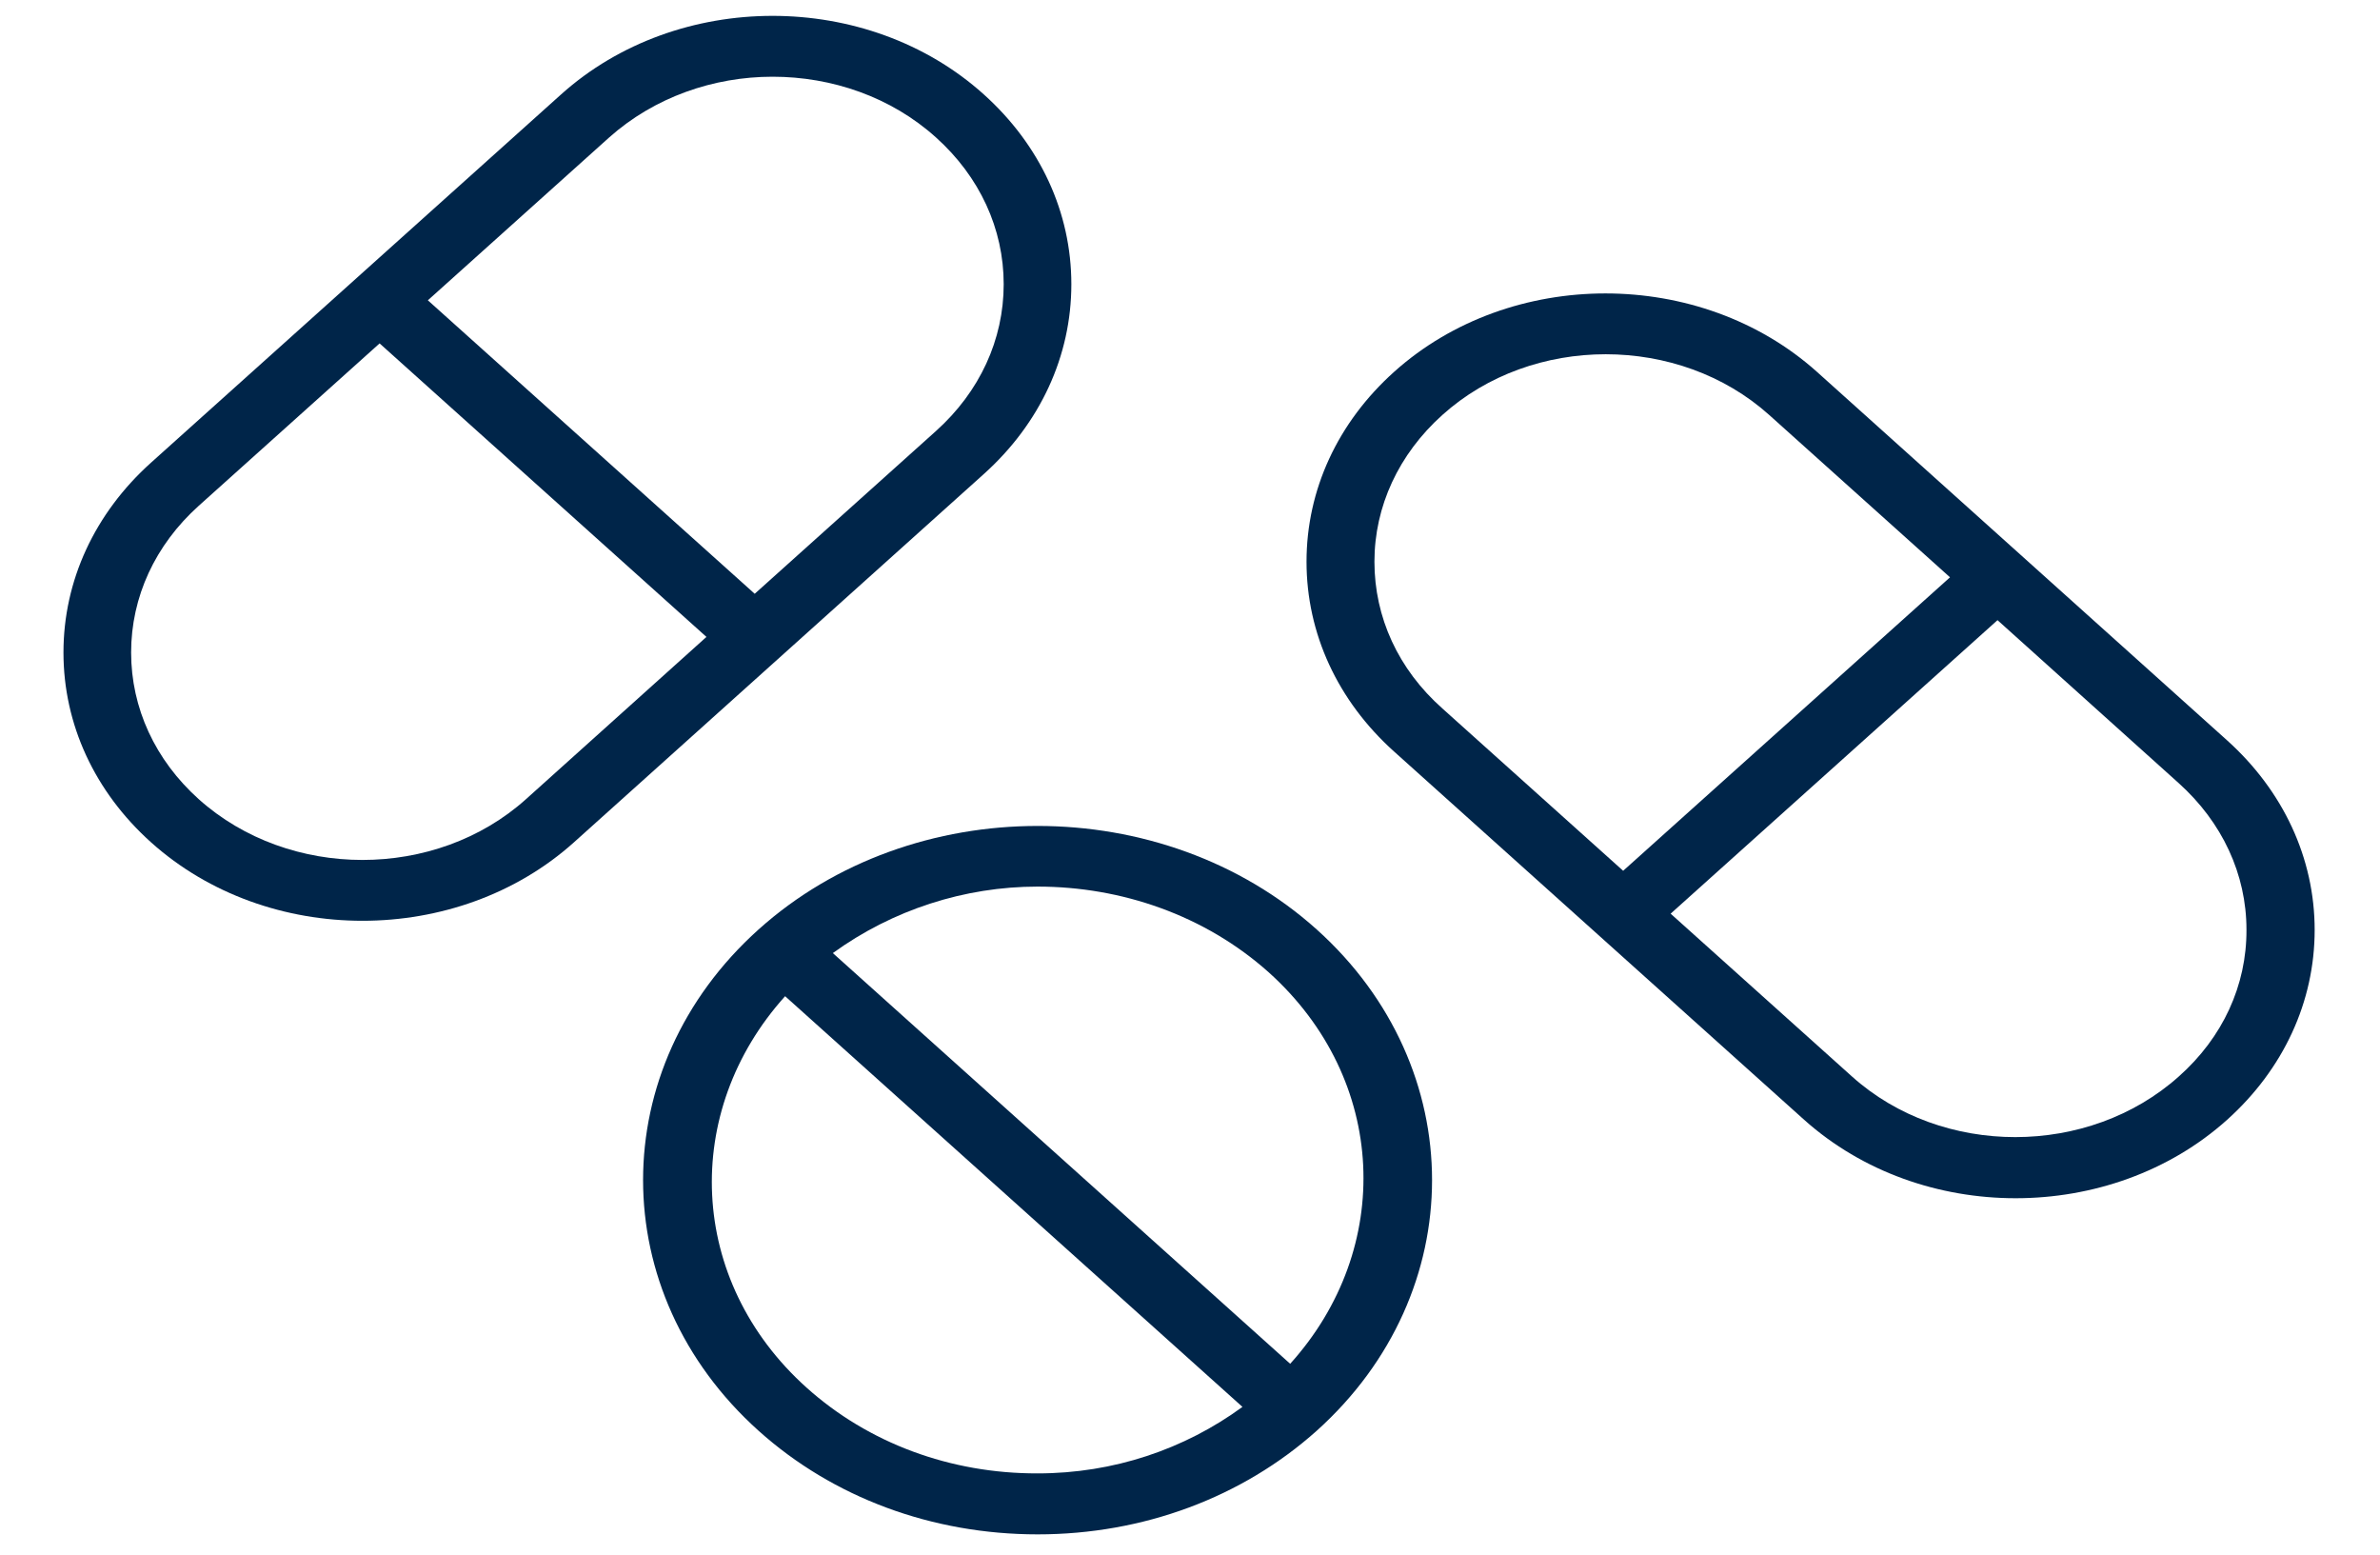 <svg width="75" height="49" viewBox="0 0 75 49" fill="none" xmlns="http://www.w3.org/2000/svg">
<path d="M31.001 14.936C32.779 13.34 33.761 11.216 33.761 8.955C33.761 6.694 32.779 4.57 31.001 2.973C27.332 -0.328 21.353 -0.321 17.683 2.973L4.76 14.575C2.982 16.172 2 18.296 2 20.557C2 22.818 2.982 24.942 4.76 26.538C6.595 28.185 9.009 29.009 11.423 29.009C13.837 29.009 16.251 28.185 18.086 26.538L31.001 14.936ZM16.573 25.18C13.732 27.73 9.113 27.73 6.265 25.18C4.889 23.945 4.132 22.305 4.132 20.557C4.132 18.808 4.889 17.169 6.265 15.933L11.962 10.819L22.262 20.066L16.573 25.18ZM23.783 18.707L13.483 9.461L19.196 4.331C20.621 3.06 22.487 2.417 24.346 2.417C26.213 2.417 28.08 3.053 29.496 4.331C30.872 5.567 31.629 7.207 31.629 8.955C31.629 10.703 30.872 12.343 29.496 13.578L23.783 18.707Z" fill="url(#paint0_linear_1179_13445)"/>
<path d="M70.173 23.317L57.257 11.715C53.58 8.421 47.601 8.421 43.932 11.715C42.153 13.311 41.172 15.435 41.172 17.696C41.172 19.957 42.153 22.081 43.932 23.678L56.855 35.28C58.698 36.927 61.104 37.75 63.518 37.75C65.932 37.75 68.346 36.927 70.181 35.28C71.959 33.683 72.941 31.559 72.941 29.298C72.941 27.037 71.951 24.913 70.173 23.317ZM43.312 17.696C43.312 15.955 44.076 14.308 45.453 13.073C48.285 10.523 52.912 10.523 55.752 13.073L61.45 18.188L51.15 27.434L45.453 22.32C44.06 21.084 43.312 19.445 43.312 17.696ZM68.66 33.914C65.819 36.457 61.2 36.465 58.36 33.914L52.646 28.785L62.947 19.538L68.652 24.668C70.028 25.903 70.792 27.543 70.792 29.291C70.8 31.046 70.044 32.686 68.66 33.914Z" fill="url(#paint1_linear_1179_13445)"/>
<path d="M23.904 29.283C19.052 33.639 19.052 40.719 23.904 45.075C26.253 47.184 29.376 48.34 32.699 48.34C36.023 48.34 39.145 47.177 41.494 45.075C46.339 40.719 46.339 33.639 41.494 29.283C36.65 24.934 28.748 24.934 23.904 29.283ZM25.417 43.717C21.659 40.343 21.466 35.019 24.741 31.385L39.153 44.324C37.326 45.66 35.089 46.419 32.699 46.419C29.947 46.426 27.364 45.465 25.417 43.717ZM40.657 42.966L26.245 30.027C28.128 28.662 30.398 27.932 32.699 27.932C35.339 27.932 37.97 28.835 39.982 30.634C43.739 34.015 43.933 39.339 40.657 42.966Z" fill="url(#paint2_linear_1179_13445)"/>
<defs>
<linearGradient id="paint0_linear_1179_13445" x1="2" y1="14.755" x2="33.761" y2="14.755" gradientUnits="userSpaceOnUse">
<stop stop-color="#002549"/>
<stop offset="1" stop-color="#002549"/>
</linearGradient>
<linearGradient id="paint1_linear_1179_13445" x1="41.172" y1="23.496" x2="72.932" y2="23.496" gradientUnits="userSpaceOnUse">
<stop stop-color="#002549"/>
<stop offset="1" stop-color="#002549"/>
</linearGradient>
<linearGradient id="paint2_linear_1179_13445" x1="20.269" y1="37.179" x2="45.133" y2="37.179" gradientUnits="userSpaceOnUse">
<stop stop-color="#002549"/>
<stop offset="1" stop-color="#002549"/>
</linearGradient>
</defs>
</svg>
